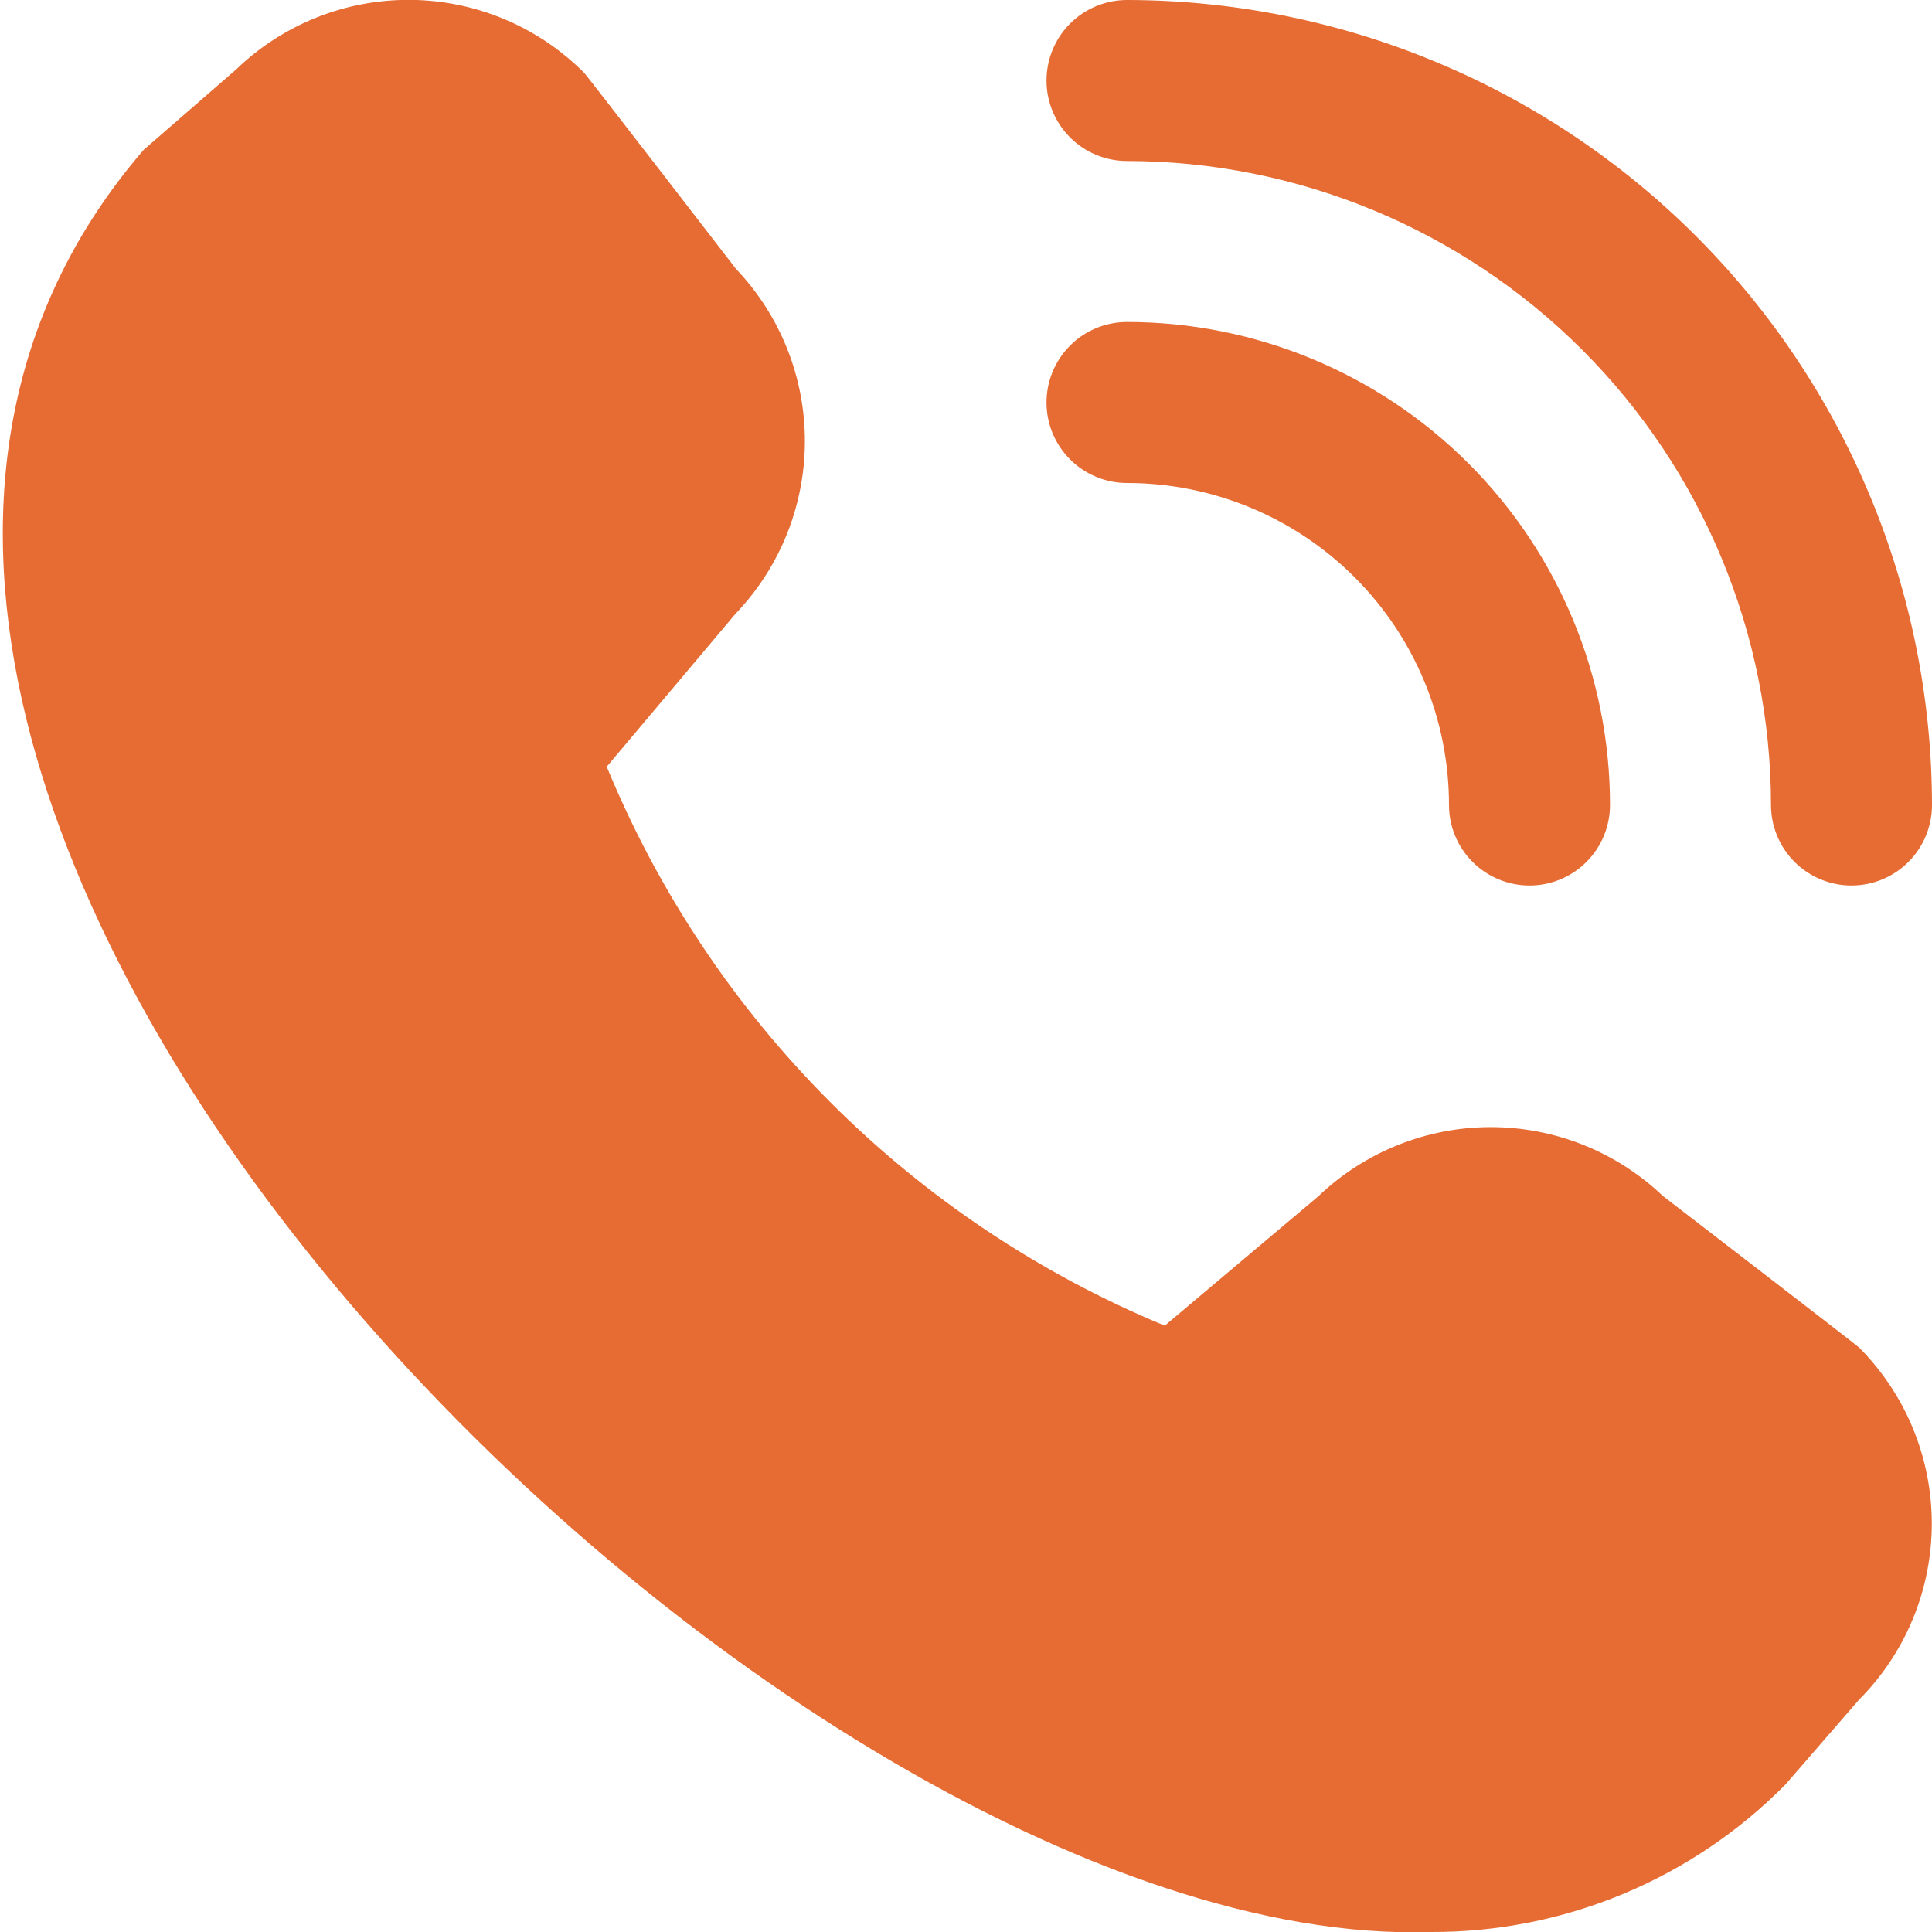 <?xml version="1.0" encoding="UTF-8"?> <svg xmlns="http://www.w3.org/2000/svg" width="512" height="512" viewBox="0 0 512 512" fill="none"><g clip-path="url(#clip0_2768_305)"><path d="M490.667 234.667C485.009 234.667 479.583 232.419 475.582 228.419C471.581 224.418 469.334 218.992 469.334 213.334C469.289 168.084 451.293 124.701 419.297 92.704C387.3 60.708 343.917 42.712 298.667 42.667C293.009 42.667 287.583 40.419 283.582 36.419C279.581 32.418 277.334 26.992 277.334 21.334C277.334 15.676 279.581 10.25 283.582 6.249C287.583 2.248 293.009 0 298.667 0C355.228 0.063 409.454 22.559 449.448 62.553C489.442 102.547 511.938 156.773 512 213.334C512 218.992 509.753 224.418 505.752 228.419C501.751 232.419 496.325 234.667 490.667 234.667ZM426.667 213.334C426.667 179.386 413.181 146.829 389.177 122.824C365.172 98.819 332.615 85.334 298.667 85.334C293.009 85.334 287.583 87.581 283.582 91.582C279.581 95.583 277.334 101.009 277.334 106.667C277.334 112.325 279.581 117.751 283.582 121.752C287.583 125.753 293.009 128 298.667 128C321.299 128 343.004 136.991 359.007 152.994C375.01 168.997 384 190.702 384 213.334C384 218.992 386.248 224.418 390.249 228.419C394.25 232.419 399.676 234.667 405.334 234.667C410.992 234.667 416.418 232.419 420.419 228.419C424.42 224.418 426.667 218.992 426.667 213.334ZM473.238 472.832L492.651 450.454C505.008 438.058 511.946 421.269 511.946 403.766C511.946 386.263 505.008 369.474 492.651 357.078C491.99 356.416 440.662 316.928 440.662 316.928C428.343 305.202 411.98 298.673 394.972 298.696C377.964 298.72 361.62 305.296 349.334 317.056L308.672 351.318C275.482 337.581 245.331 317.423 219.953 292.001C194.575 266.579 174.469 236.394 160.79 203.179L194.923 162.646C206.693 150.361 213.276 134.014 213.304 117.001C213.332 99.988 206.802 83.619 195.072 71.296C195.072 71.296 155.542 20.032 154.88 19.371C142.709 7.12 126.206 0.15 108.938 -0.033C91.669 -0.217 75.022 6.401 62.592 18.39L38.059 39.723C-106.88 207.872 205.227 517.568 378.923 512C396.463 512.102 413.846 508.689 430.044 501.961C446.243 495.234 460.93 485.33 473.238 472.832Z" fill="#E66C34"></path></g><defs><clipPath id="clip0_2768_305"><rect width="512" height="512" fill="white"></rect></clipPath></defs></svg> 
